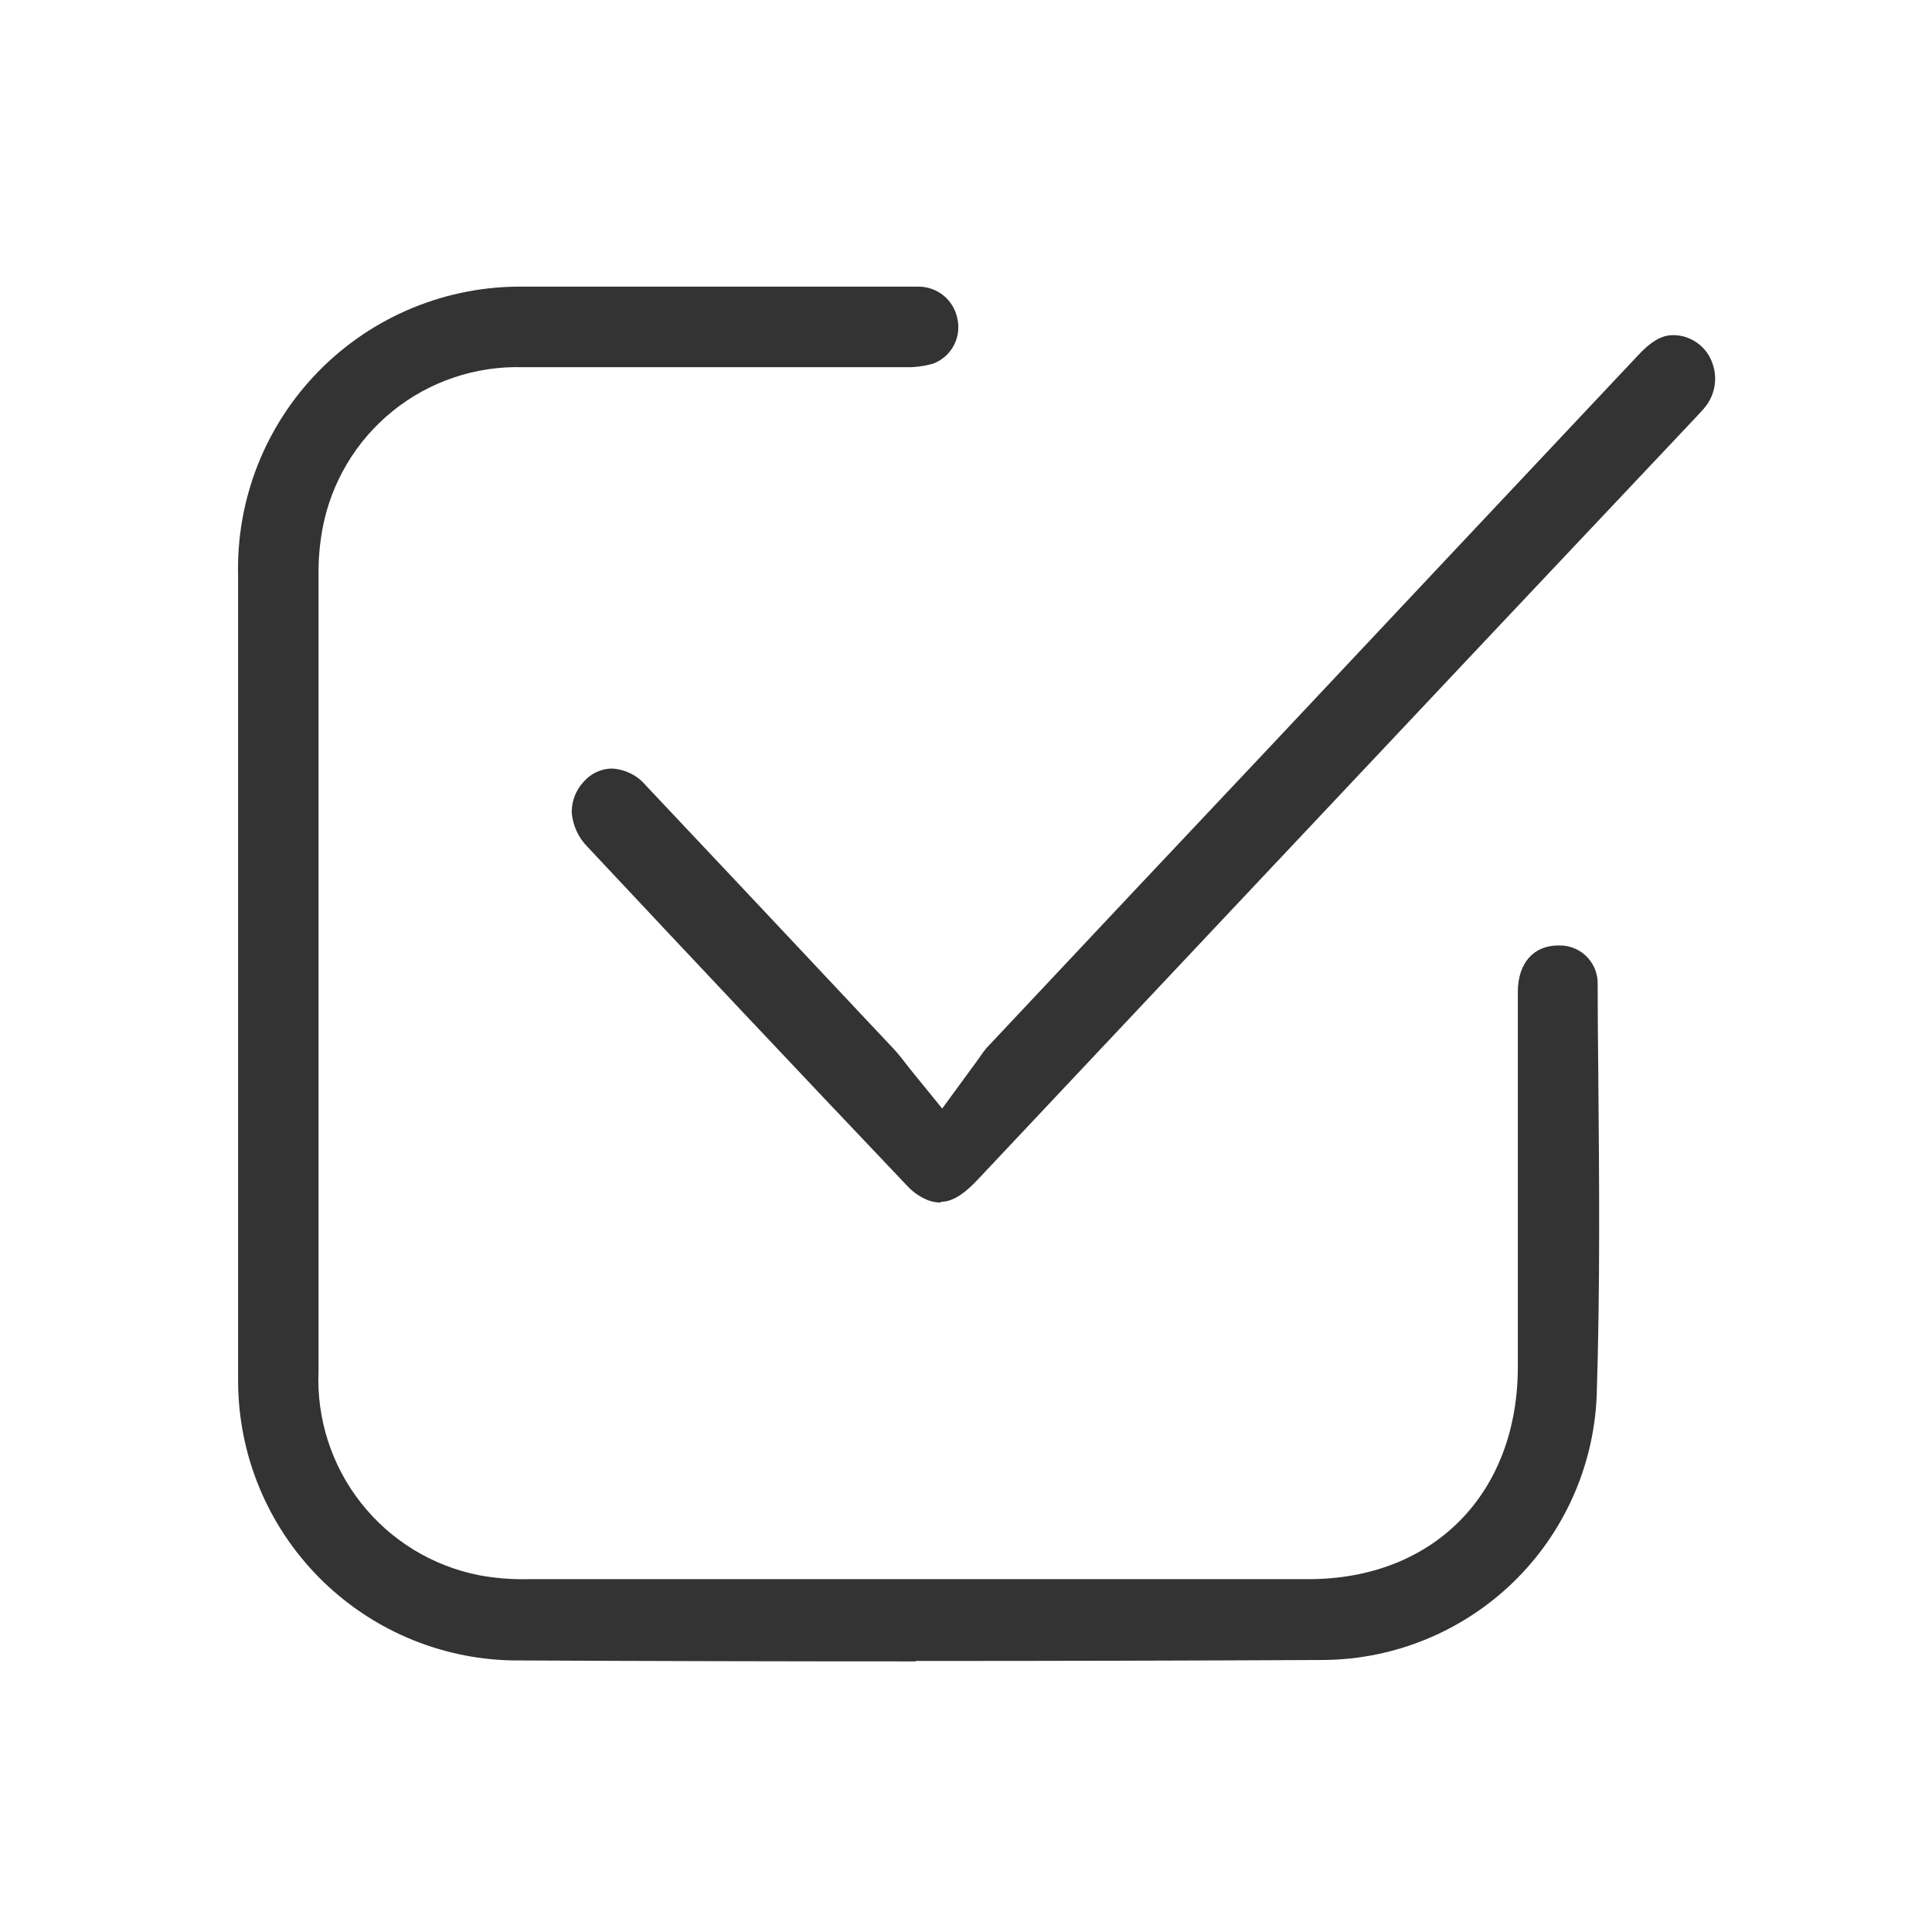 <svg width="49" height="49" viewBox="0 0 49 49" fill="none" xmlns="http://www.w3.org/2000/svg">
<g clip-path="url(#clip0_923_6472)">
<mask id="mask0_923_6472" style="mask-type:luminance" maskUnits="userSpaceOnUse" x="0" y="0" width="49" height="49">
<path d="M46.038 0.5H2.962C1.602 0.5 0.5 1.602 0.5 2.962V46.038C0.5 47.398 1.602 48.5 2.962 48.5H46.038C47.398 48.5 48.5 47.398 48.5 46.038V2.962C48.5 1.602 47.398 0.5 46.038 0.5Z" fill="white"/>
</mask>
<g mask="url(#mask0_923_6472)">
<path d="M23.227 42.137C19.802 42.137 16.353 42.129 12.977 42.112C11.131 42.071 9.373 41.311 8.078 39.995C6.782 38.678 6.051 36.909 6.039 35.062V14.615C6.013 13.651 6.182 12.692 6.536 11.795C6.89 10.898 7.422 10.082 8.1 9.396C8.777 8.71 9.587 8.168 10.479 7.803C11.372 7.437 12.329 7.256 13.293 7.27H23.275C23.509 7.265 23.738 7.342 23.922 7.489C24.105 7.635 24.231 7.841 24.279 8.07C24.335 8.305 24.303 8.551 24.19 8.764C24.077 8.976 23.889 9.14 23.663 9.224C23.437 9.288 23.203 9.319 22.967 9.313H13.268C12.068 9.277 10.894 9.671 9.959 10.426C9.025 11.181 8.392 12.246 8.176 13.427C8.106 13.812 8.073 14.202 8.079 14.593V34.767C8.025 35.977 8.407 37.166 9.156 38.118C9.905 39.07 10.971 39.721 12.159 39.953C12.568 40.028 12.983 40.061 13.398 40.051H33.185C36.359 40.051 38.496 37.883 38.496 34.661V25.157C38.496 24.429 38.893 23.979 39.524 23.979H39.54C39.791 23.973 40.034 24.066 40.217 24.237C40.4 24.409 40.509 24.645 40.52 24.895C40.52 25.664 40.528 26.425 40.536 27.194C40.56 29.893 40.585 32.69 40.495 35.422C40.416 37.205 39.657 38.891 38.375 40.133C37.092 41.374 35.383 42.079 33.598 42.101C30.125 42.118 26.636 42.126 23.219 42.126L23.227 42.137Z" fill="#333333"/>
<path d="M23.855 30.5C23.744 30.499 23.635 30.479 23.533 30.439C23.331 30.357 23.15 30.231 23.004 30.071C20.23 27.152 17.473 24.225 14.913 21.491C14.67 21.251 14.523 20.934 14.5 20.596C14.499 20.311 14.608 20.035 14.805 19.825C14.893 19.723 15.002 19.64 15.124 19.583C15.246 19.526 15.38 19.494 15.516 19.492C15.68 19.5 15.841 19.542 15.989 19.614C16.137 19.687 16.267 19.788 16.373 19.913C18.314 21.972 20.287 24.067 22.195 26.102L22.682 26.619C22.732 26.672 22.789 26.742 22.872 26.844C22.929 26.915 22.996 27.002 23.07 27.099L23.896 28.115L24.672 27.055C24.747 26.959 24.805 26.871 24.862 26.792C24.91 26.719 24.962 26.648 25.019 26.581C27.446 23.996 29.876 21.413 32.309 18.834C35.397 15.547 38.485 12.263 41.573 8.982C41.97 8.561 42.242 8.5 42.431 8.5C42.512 8.501 42.592 8.509 42.671 8.526C42.85 8.569 43.016 8.657 43.15 8.782C43.285 8.906 43.384 9.063 43.439 9.237C43.499 9.412 43.515 9.599 43.486 9.782C43.457 9.965 43.385 10.139 43.274 10.288C43.207 10.376 43.108 10.481 43.001 10.595L38.072 15.819C33.713 20.447 29.205 25.232 24.779 29.937C24.325 30.419 24.036 30.481 23.864 30.481L23.855 30.5Z" fill="#333333"/>
</g>
</g>
<defs>
<clipPath id="clip0_923_6472">
<rect width="48" height="48" fill="white" transform="translate(0.5 0.5)"/>
</clipPath>
</defs>
</svg>
